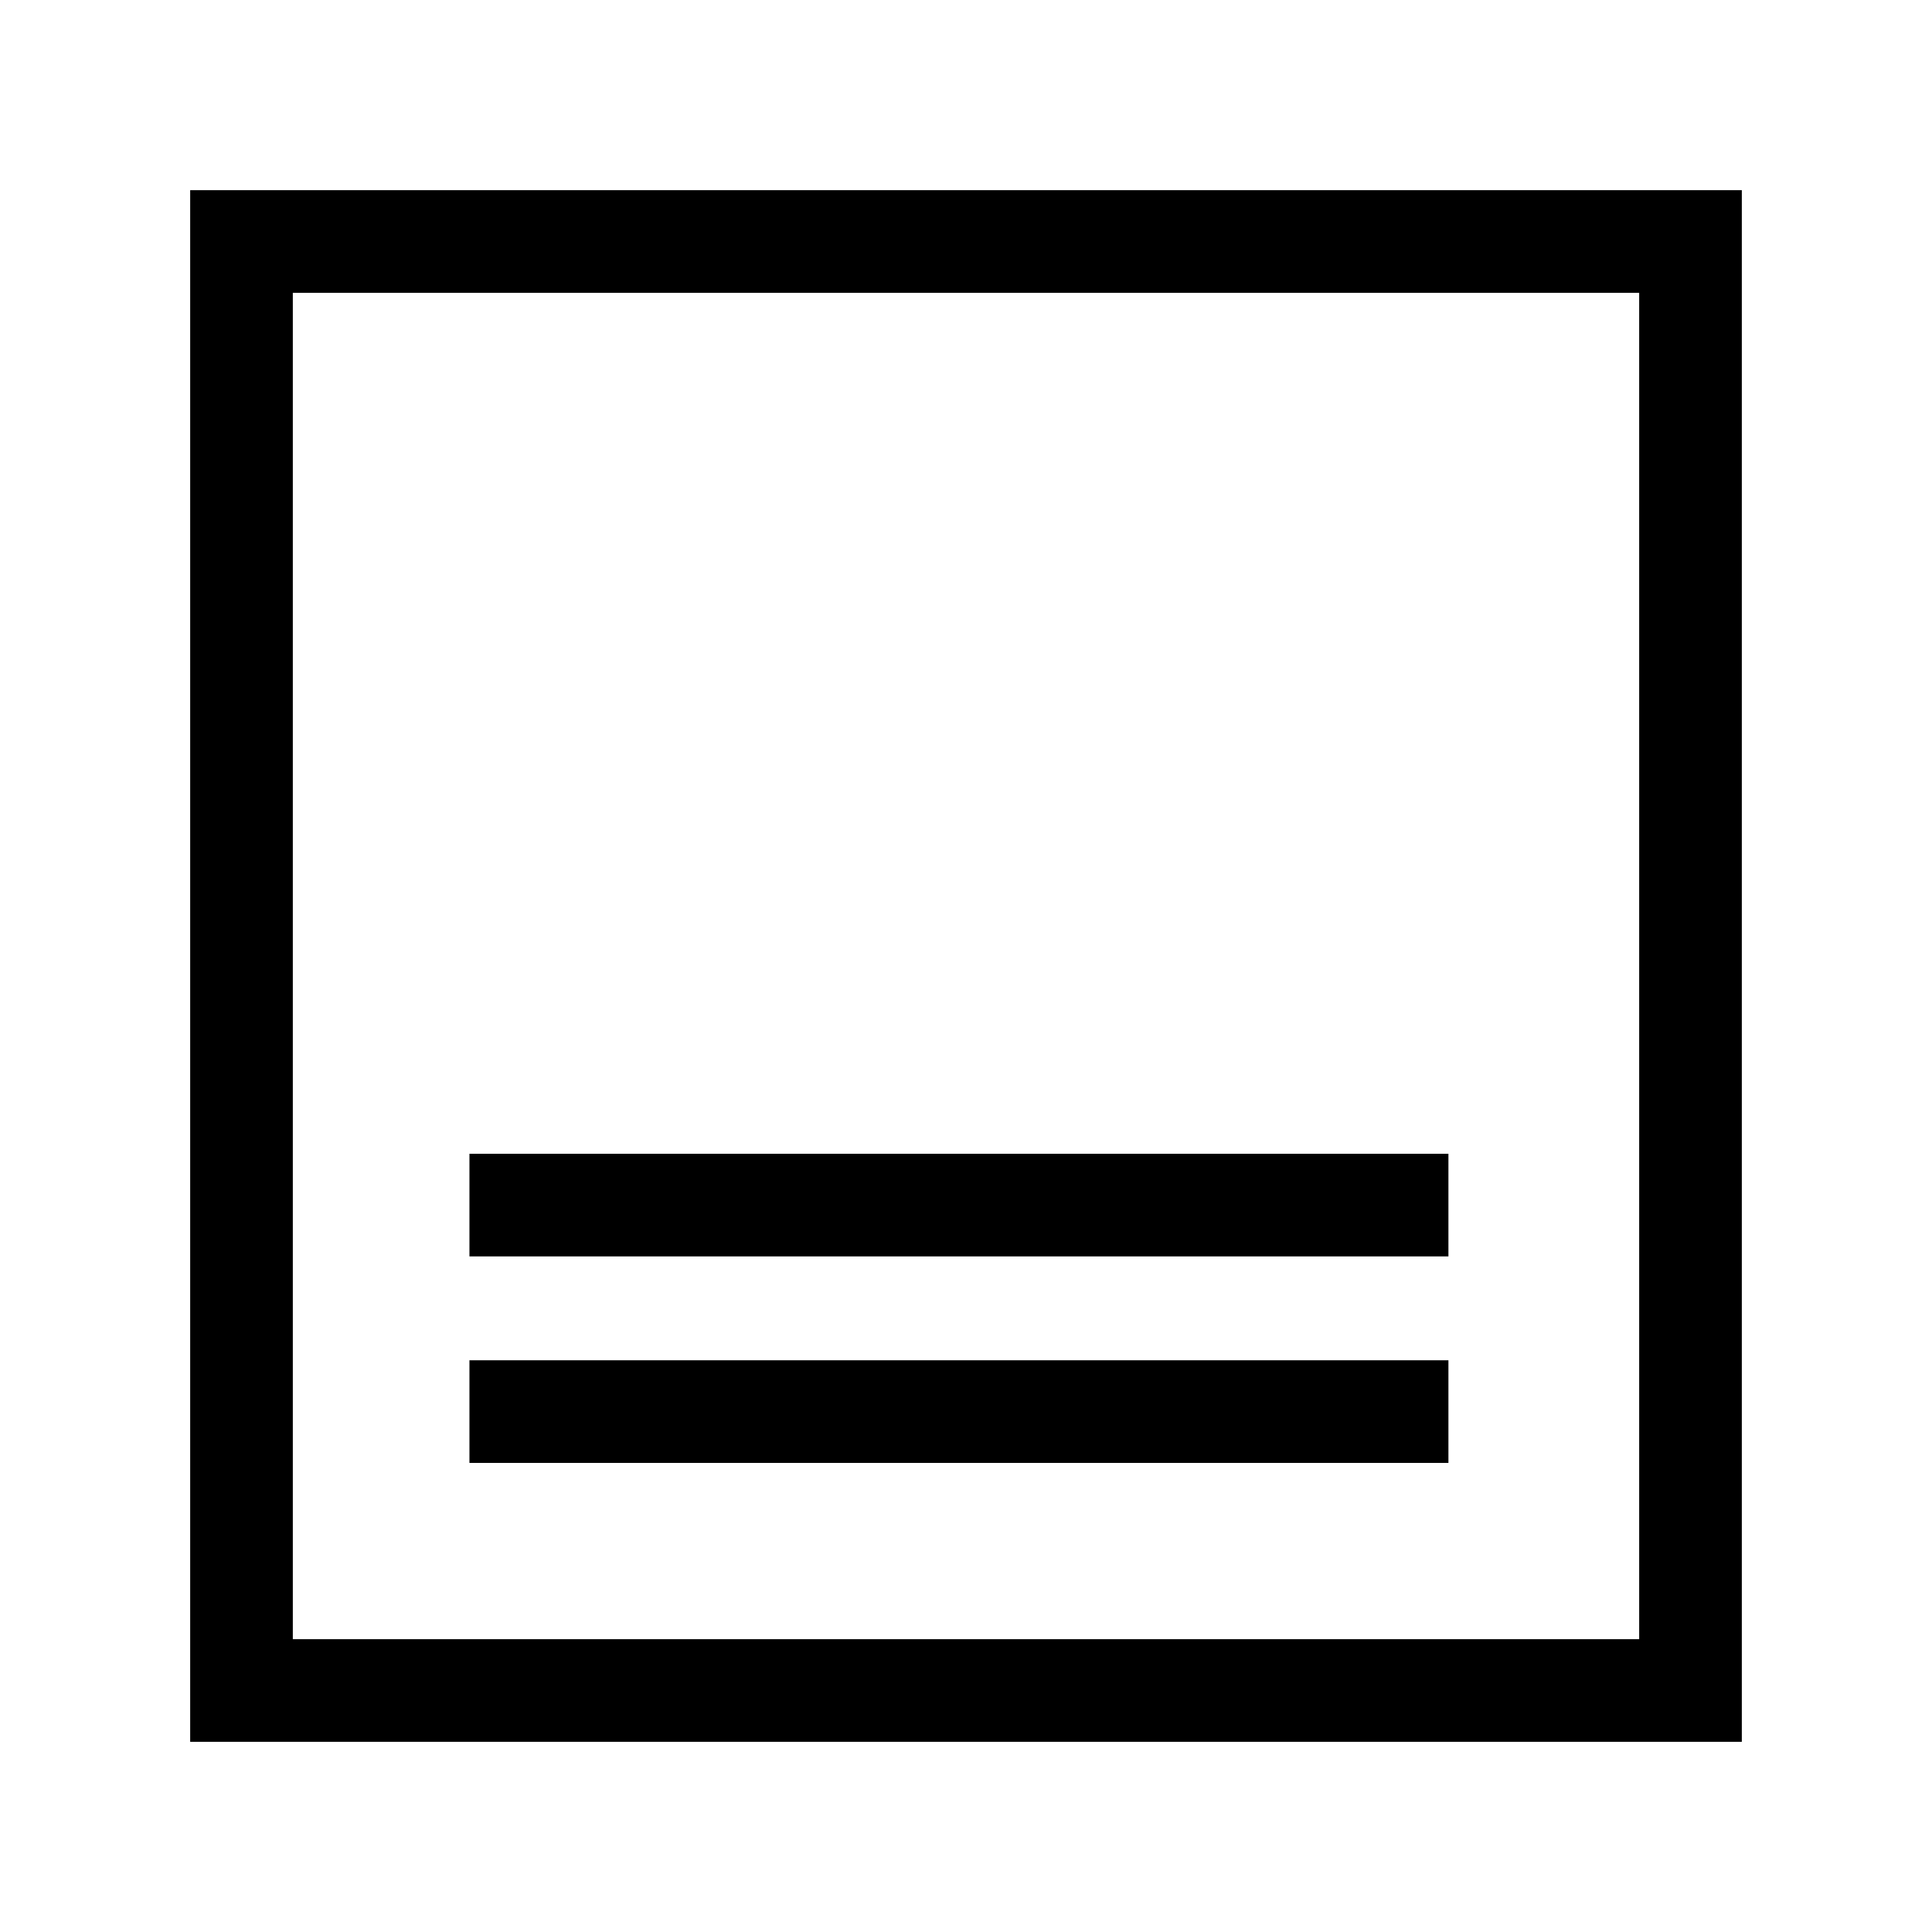 <svg width="64" height="64" viewBox="0 0 64 64" fill="none" xmlns="http://www.w3.org/2000/svg">
<path fill-rule="evenodd" clip-rule="evenodd" d="M8 56H56V8H8V56Z" stroke="black" stroke-width="3.4"/>
<path d="M15.551 46.761H47.981" stroke="black" stroke-width="3.4"/>
<path d="M15.551 39.92H47.981" stroke="black" stroke-width="3.4"/>
</svg>
